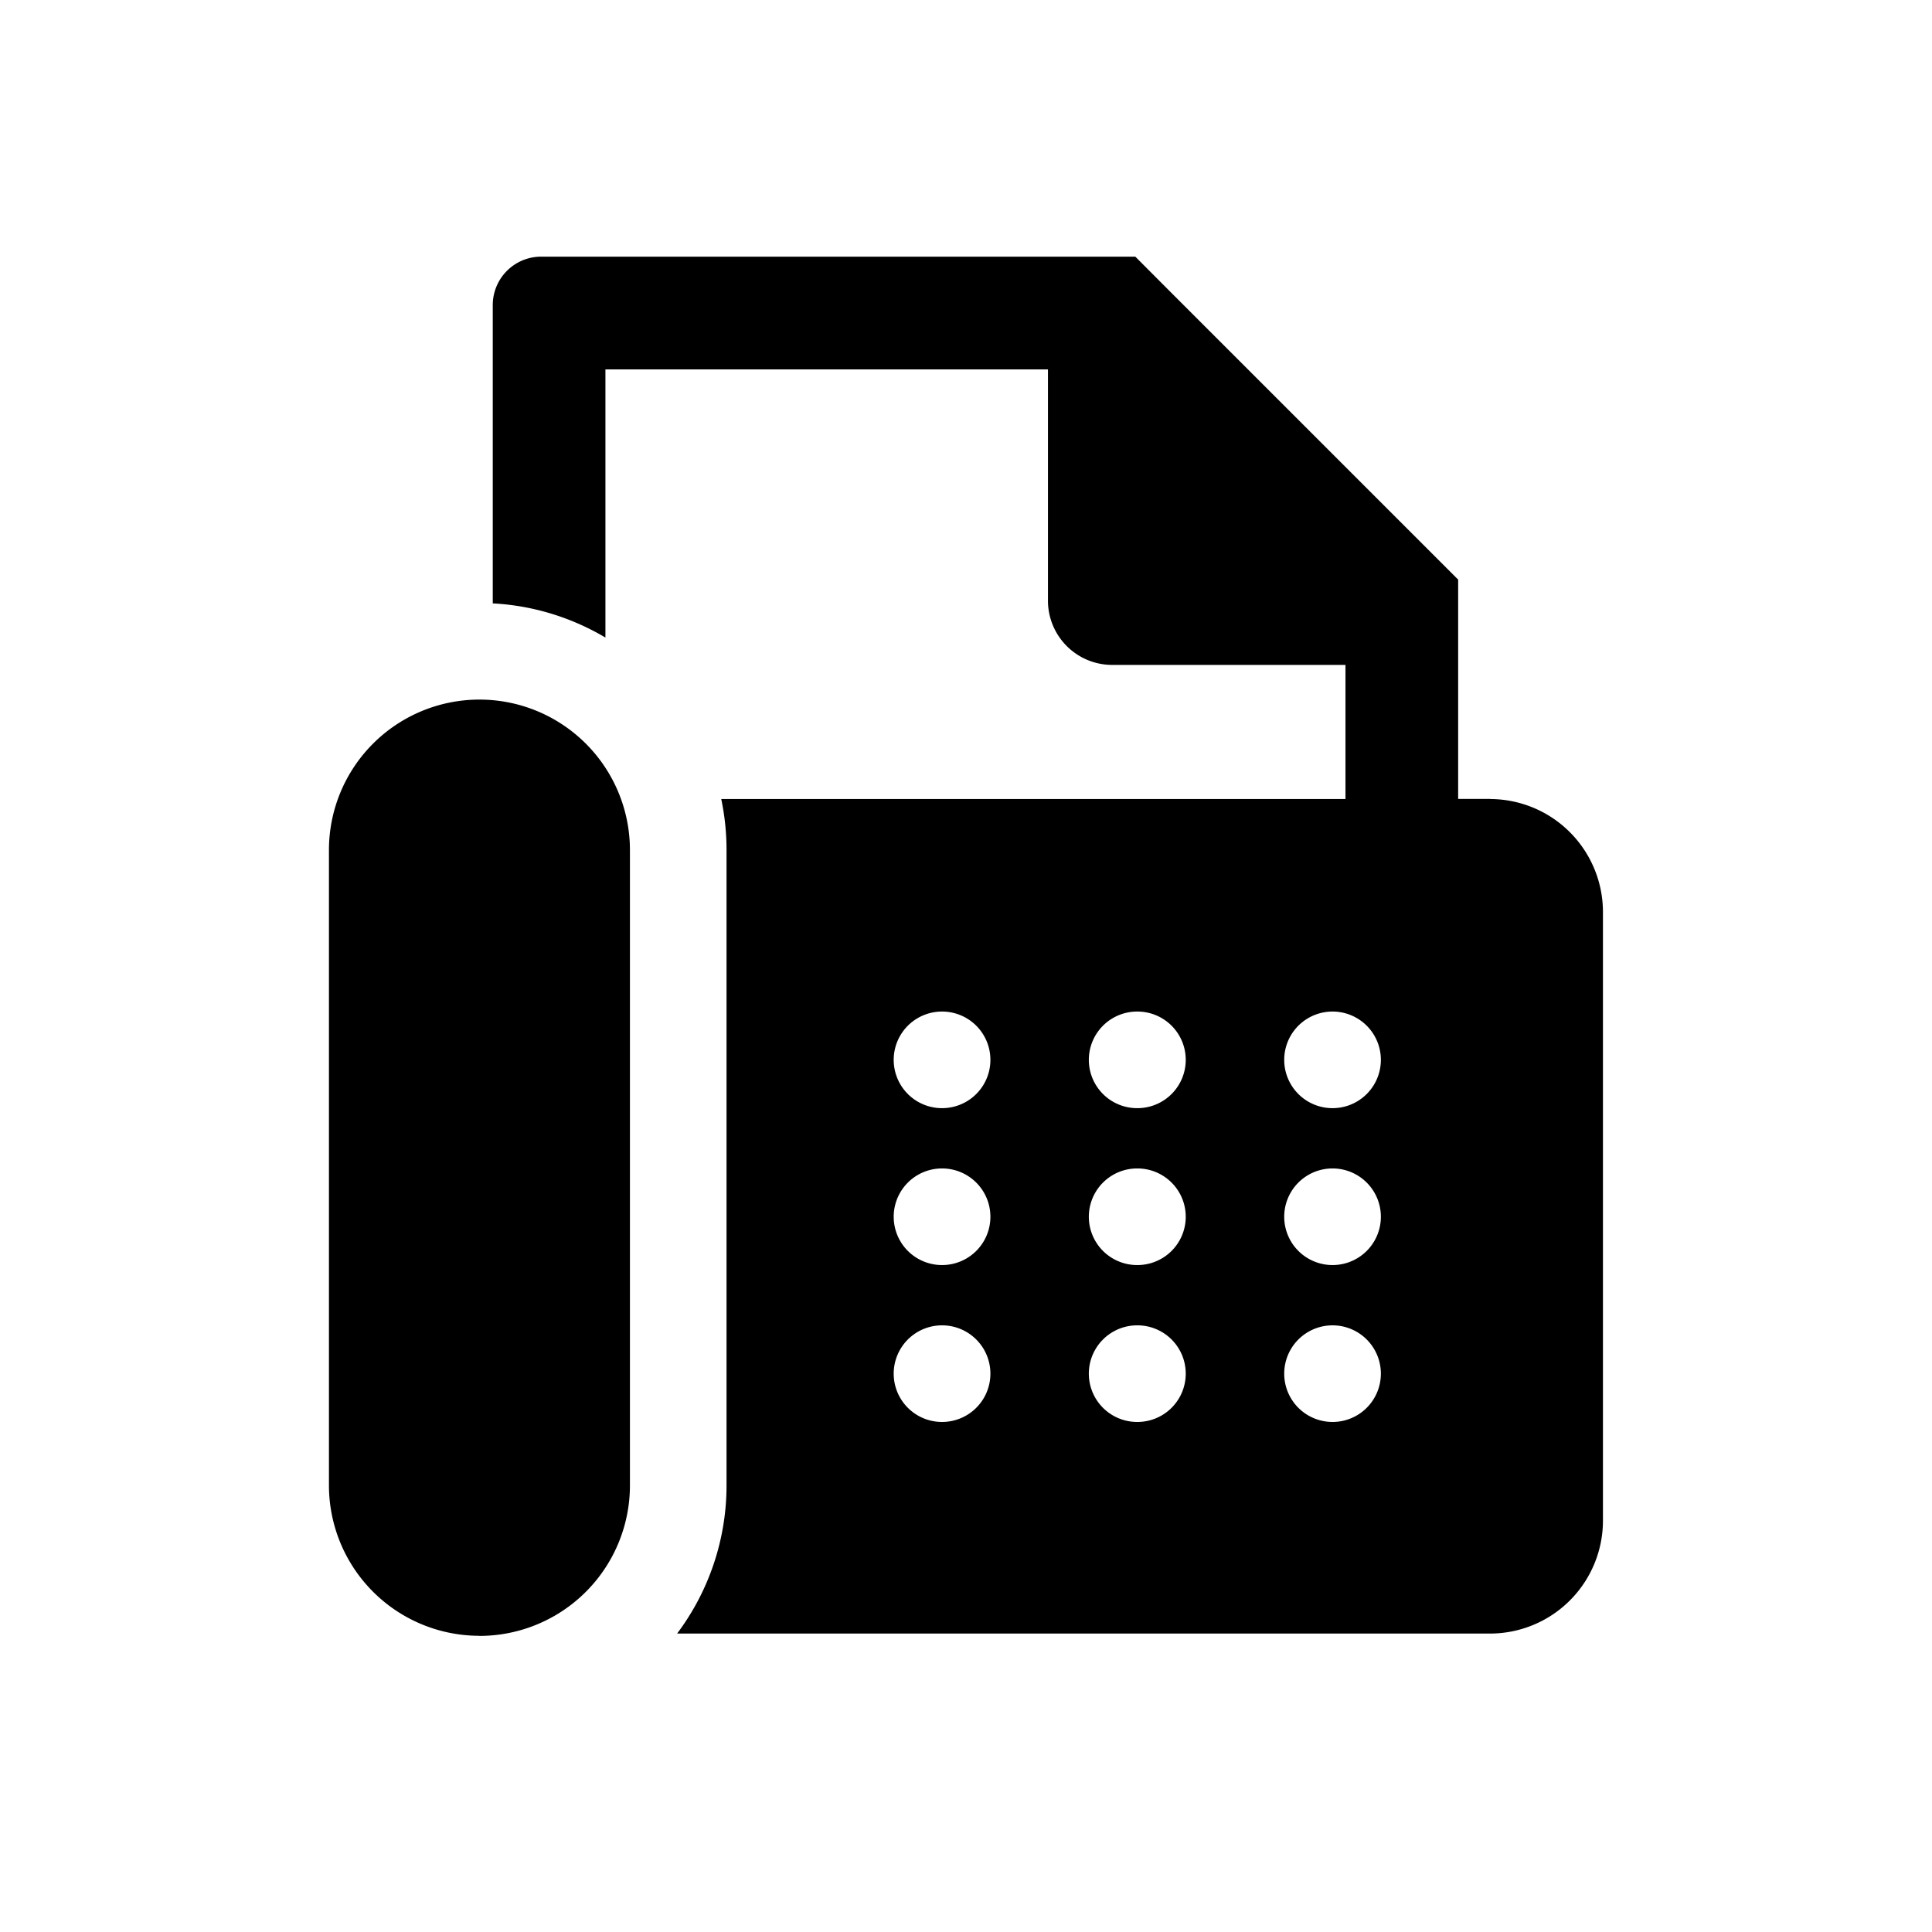 <svg xmlns="http://www.w3.org/2000/svg" fill="#000000" width="256px" height="256px" viewBox="-2.5 0 19 19" class="cf-icon-svg"><g id="SVGRepo_bgCarrier" stroke-width="0"></g><g id="SVGRepo_tracerCarrier" stroke-linecap="round" stroke-linejoin="round"></g><g id="SVGRepo_iconCarrier"><path d="M2.215 16.087a1.48 1.48 0 0 1-1.48-1.48V8.36a1.48 1.48 0 0 1 2.96 0v6.248a1.48 1.48 0 0 1-1.48 1.48zm9.941-8.23h-.316V5.7l-.336-.336-2.503-2.503-.336-.337H2.82A.476.476 0 0 0 2.346 3v2.934a2.408 2.408 0 0 1 .815.188 2.455 2.455 0 0 1 .293.148V3.633h4.352v2.276a.632.632 0 0 0 .63.63h2.296v1.319H4.593a2.44 2.44 0 0 1 .052.501v6.248a2.426 2.426 0 0 1-.486 1.458h7.997a1.111 1.111 0 0 0 1.108-1.109v-5.99a1.112 1.112 0 0 0-1.108-1.108zm-5.391 3.041a.475.475 0 1 1-.002-.95h.002a.475.475 0 0 1 0 .95zm0 1.543a.475.475 0 0 1-.002-.95h.002a.475.475 0 0 1 0 .95zm0 1.543a.475.475 0 1 1-.002-.95h.002a.475.475 0 0 1 0 .95zm1.92-3.086h-.002a.475.475 0 0 1 0-.95h.003a.475.475 0 0 1 0 .95zm0 1.543h-.002a.475.475 0 0 1 0-.95h.003a.475.475 0 0 1 0 .95zm0 1.543h-.002a.475.475 0 0 1 0-.95h.003a.475.475 0 0 1 0 .95zm1.92-3.086a.475.475 0 0 1-.001-.95h.001a.475.475 0 1 1 0 .95zm0 1.543a.475.475 0 0 1-.001-.95h.001a.475.475 0 1 1 0 .95zm0 1.543a.475.475 0 0 1-.001-.95h.001a.475.475 0 1 1 0 .95z"></path></g></svg>